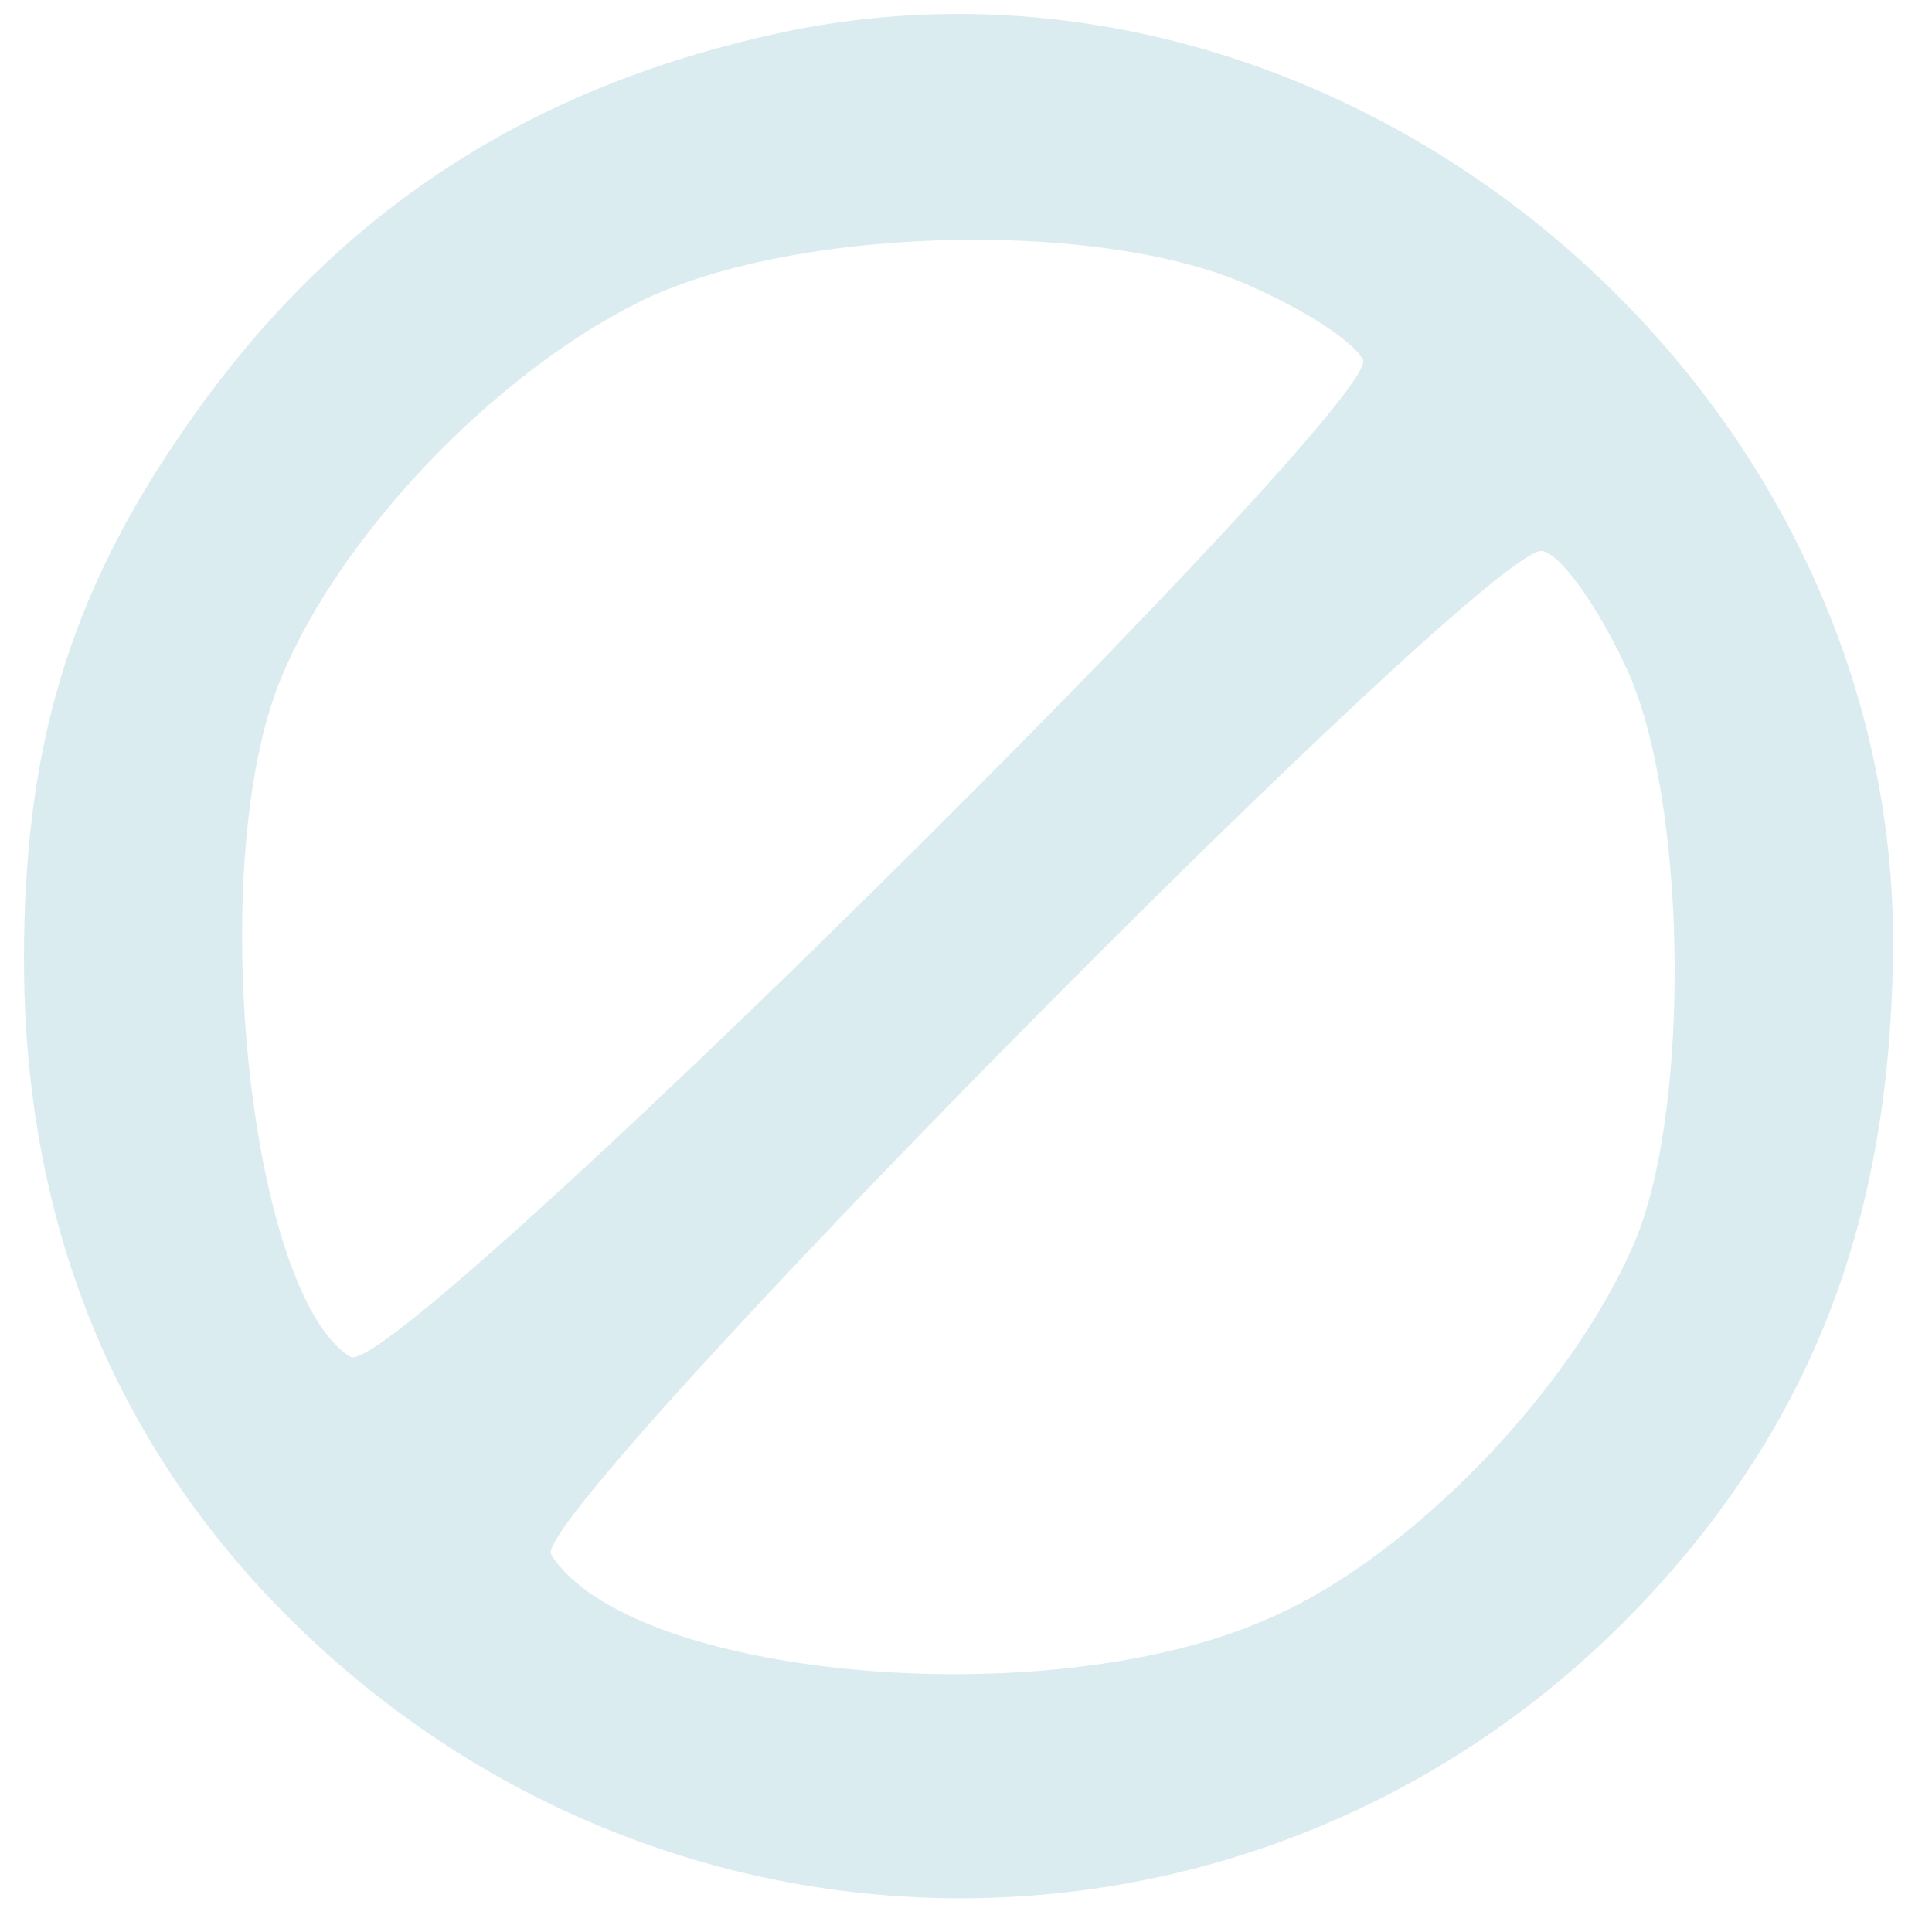 <svg width="86" height="86" viewBox="0 0 86 86" fill="none" xmlns="http://www.w3.org/2000/svg">
<path d="M35.333 1.333C23.6 3.733 14.8 9.467 8.133 19.2C3.067 26.533 1.067 33.333 1.067 42.667C1.067 53.6 4.533 62.8 11.2 70.267C28.267 89.2 57.067 89.2 73.867 70.533C81.067 62.533 84.267 53.467 84.267 41.733C84.133 16.667 59.733 -3.467 35.333 1.333ZM55.2 12.533C57.733 13.6 60.133 15.067 60.667 16C61.733 17.733 17.467 61.6 15.6 60.4C11.067 57.6 9.067 38.4 12.533 30.133C15.2 23.733 22 16.667 28.4 13.467C35.067 10.133 48.4 9.733 55.2 12.533ZM72.267 29.467C75.067 35.067 75.333 49.067 72.8 55.2C70 61.867 62.667 69.467 56.267 72.133C46.4 76.4 28 74.667 24.533 69.2C23.467 67.467 66.533 23.867 68.667 24.533C69.467 24.667 71.067 26.933 72.267 29.467Z" fill="#DBECF0"/>
</svg>
